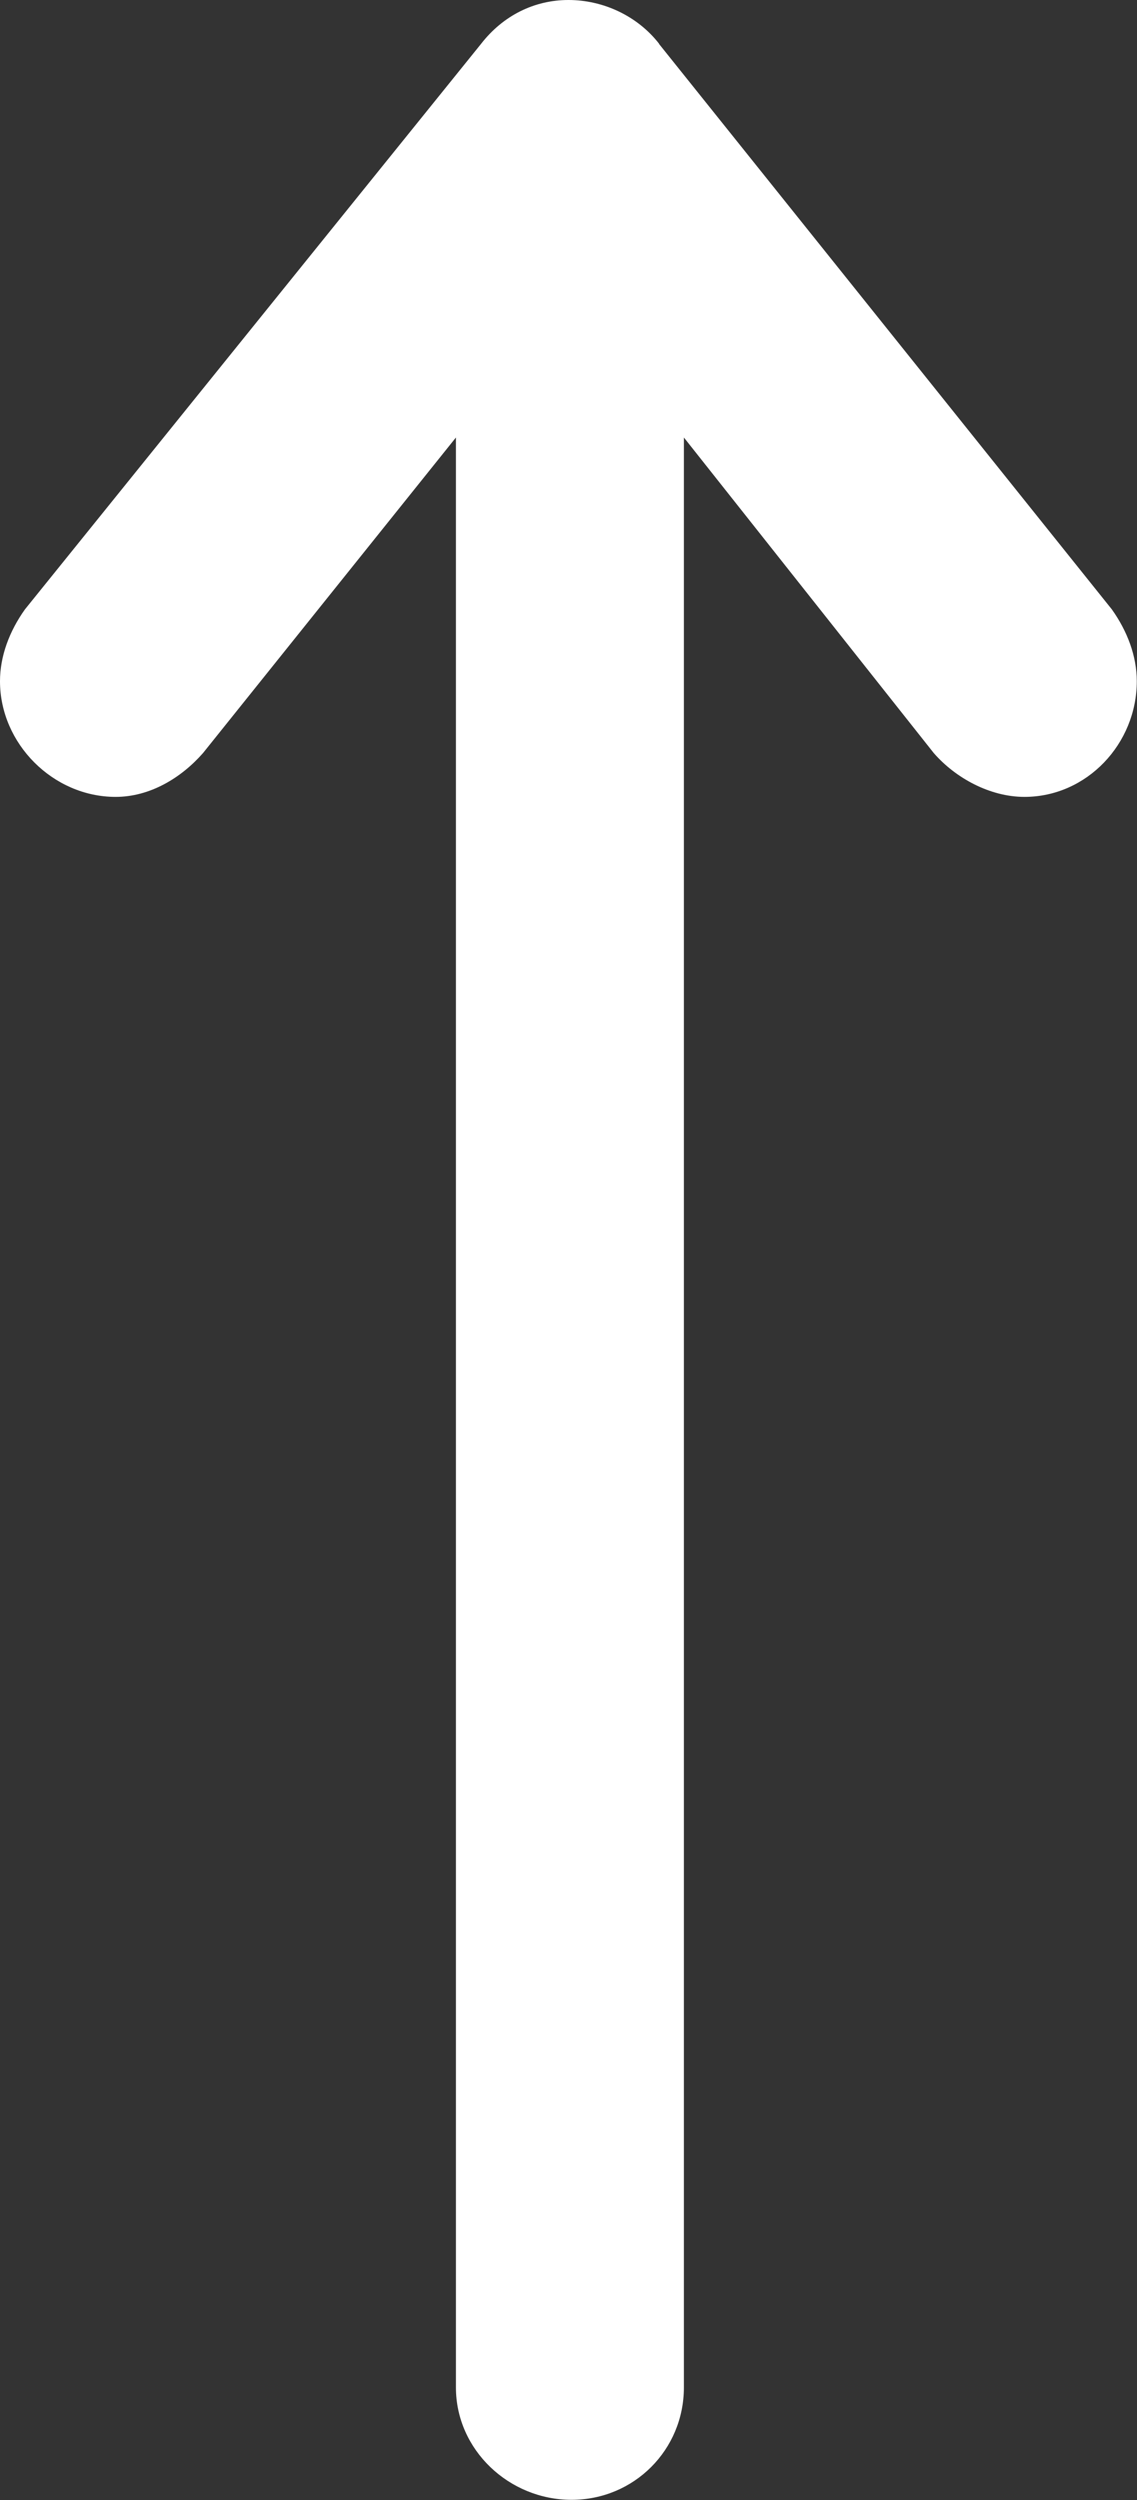 <?xml version="1.0" encoding="UTF-8"?>
<svg id="Layer_2" data-name="Layer 2" xmlns="http://www.w3.org/2000/svg" viewBox="0 0 52.42 115.2">
  <rect x="0" y="0" width="52.42" height="115.2" fill="#333333" stroke="none"/>
  <defs>
    <style>
      .cls-1 {
        fill: #fff;
      }
    </style>
  </defs>
  <g id="Layer_1-2" data-name="Layer 1">
    <path class="cls-1" d="M30.38,2.02l20.88,26.06c.72,1.01,1.15,2.16,1.15,3.31,0,2.88-2.3,5.33-5.18,5.33-1.58,0-3.17-.86-4.18-2.02l-11.52-14.54v89.85c0,2.88-2.3,5.18-5.18,5.18s-5.33-2.3-5.33-5.18V20.16l-11.66,14.54c-1.01,1.15-2.45,2.02-4.03,2.02-2.88,0-5.33-2.45-5.33-5.33,0-1.15.43-2.3,1.15-3.31L22.18,2.02c1.01-1.3,2.45-2.02,4.03-2.02s3.17.72,4.18,2.02Z"/>
  </g>
</svg>